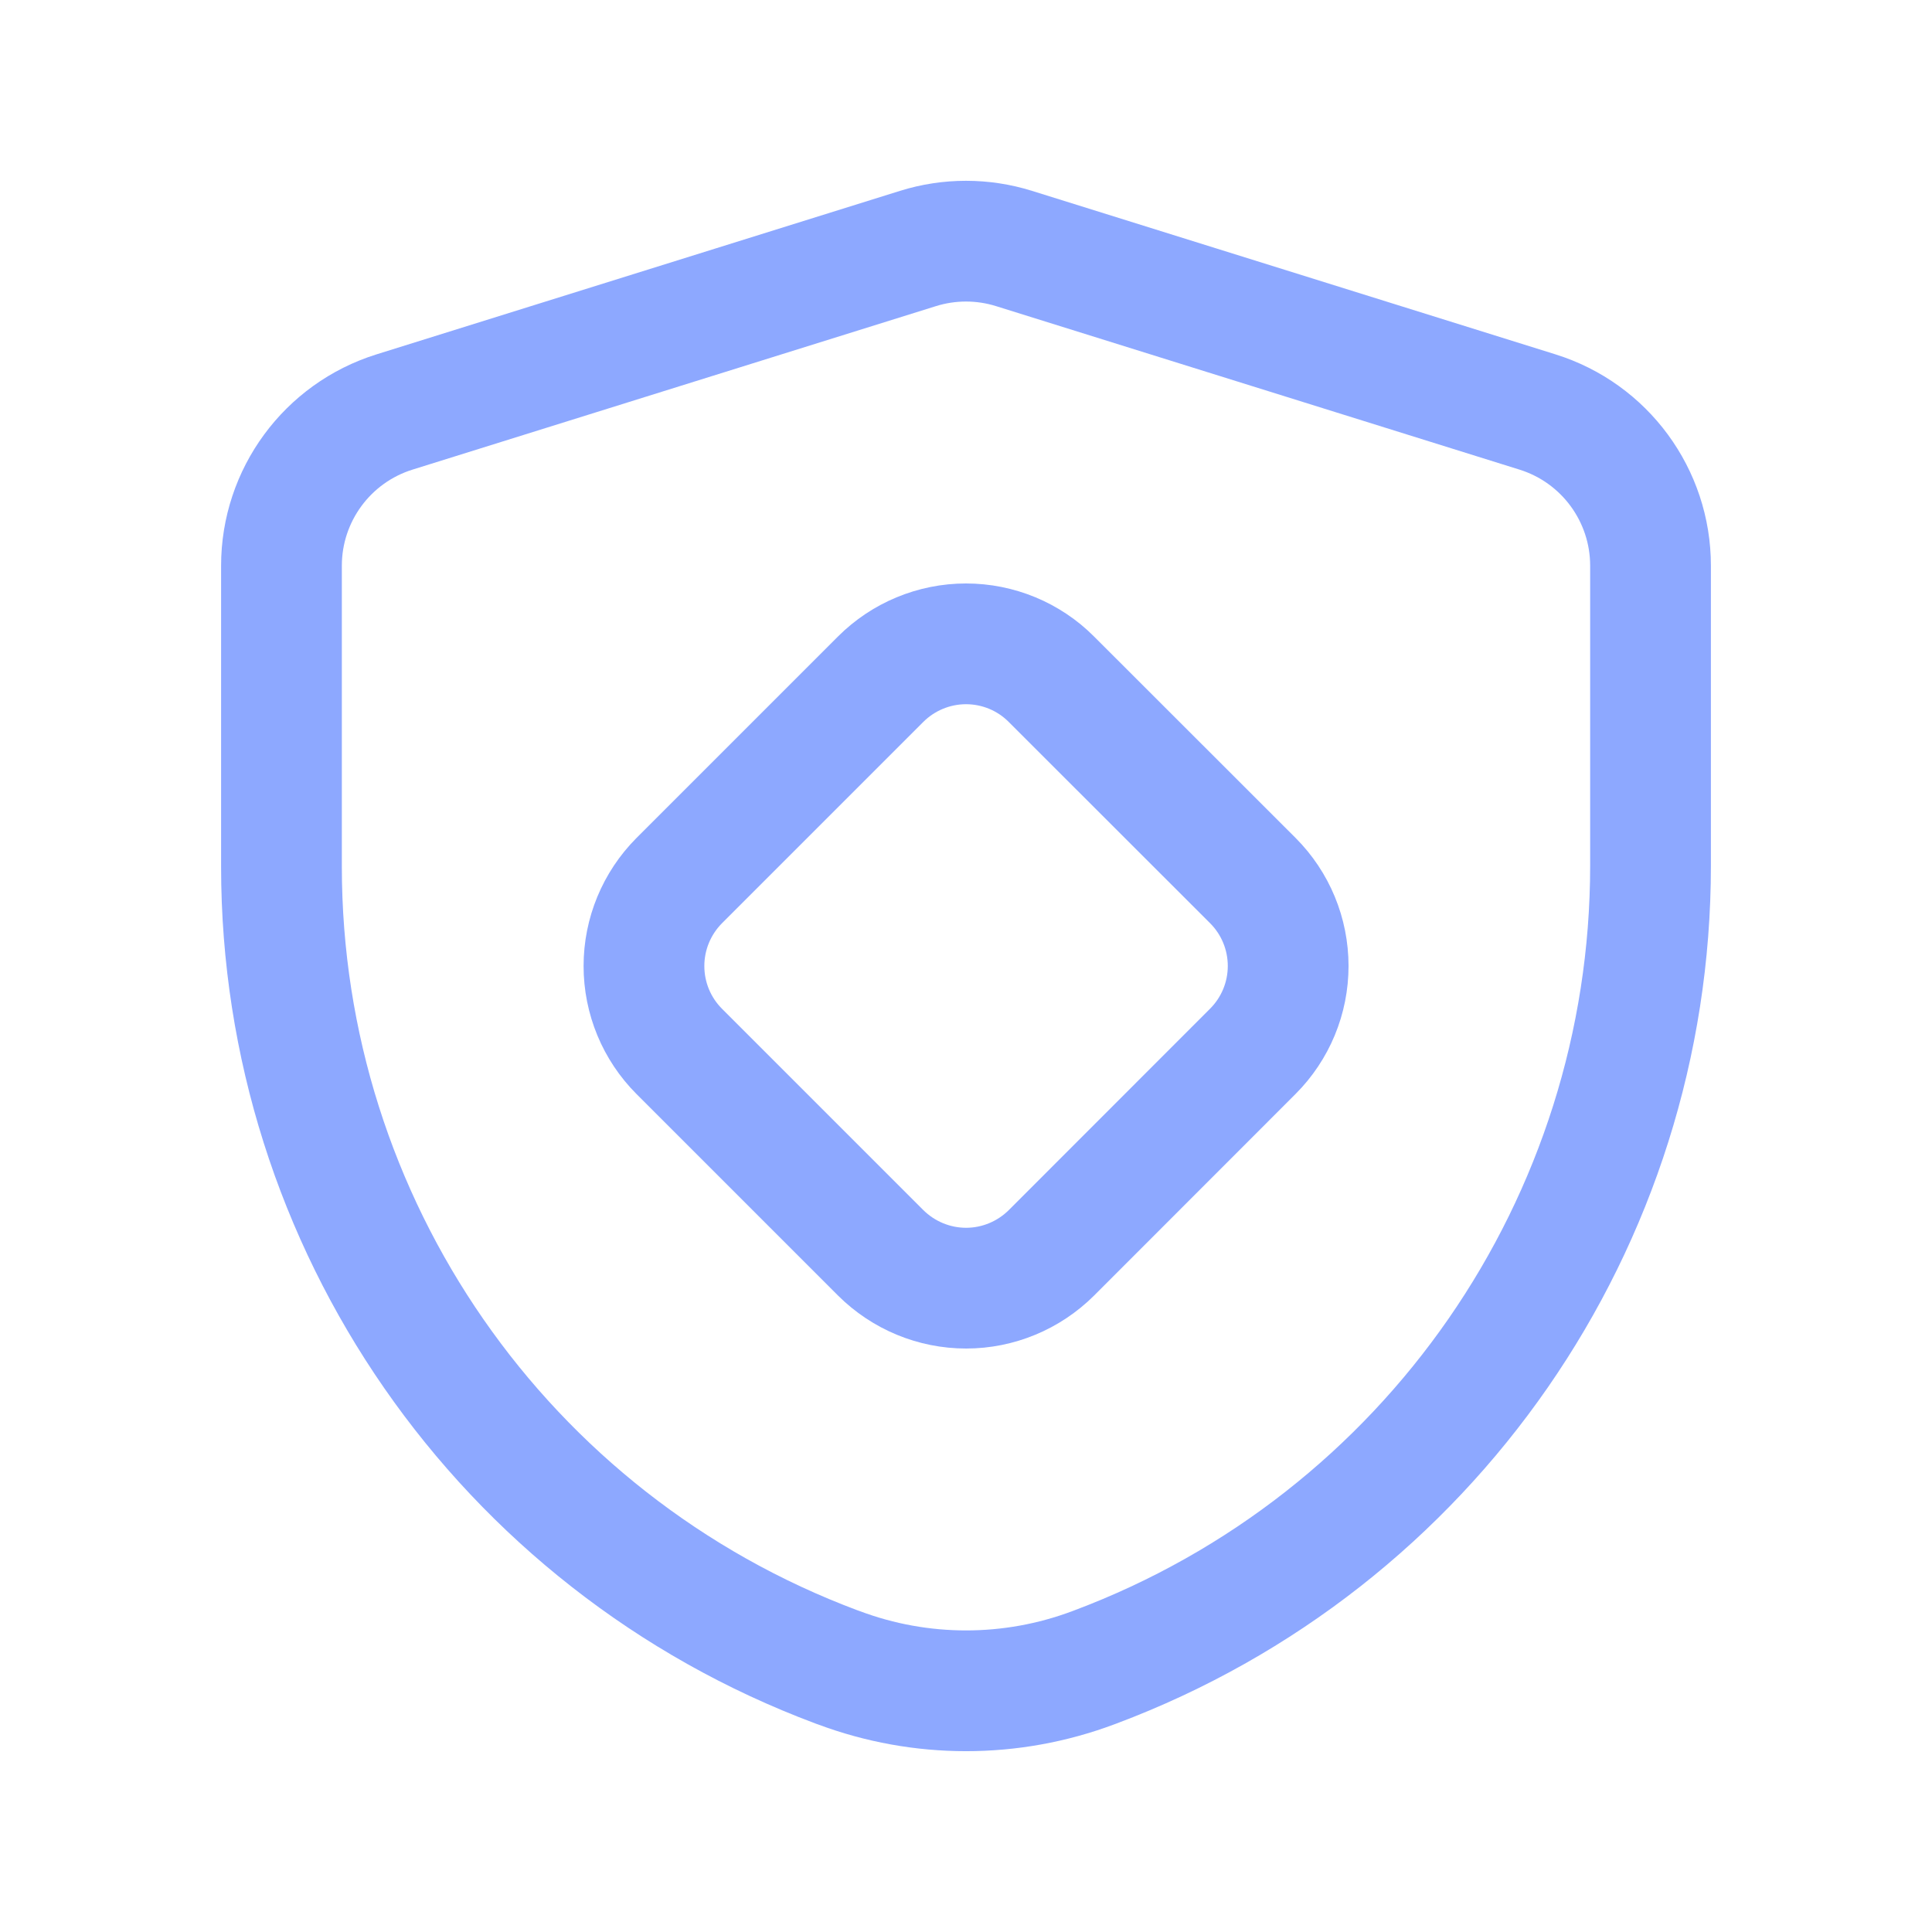 <svg width="16" height="16" viewBox="0 0 16 16" fill="none" xmlns="http://www.w3.org/2000/svg">
<path fill-rule="evenodd" clip-rule="evenodd" d="M2.331 7.178C2.331 10.129 4.163 12.771 6.928 13.805L6.948 13.812C7.627 14.066 8.374 14.066 9.053 13.812L9.069 13.806C11.836 12.768 13.669 10.124 13.669 7.169V4.685C13.669 4.102 13.29 3.586 12.733 3.412L8.398 2.058C8.139 1.977 7.861 1.977 7.602 2.058L3.267 3.412C2.71 3.586 2.331 4.102 2.331 4.685V7.178Z" stroke="#8DA8FF" stroke-linecap="round" stroke-linejoin="round"/>
<path fill-rule="evenodd" clip-rule="evenodd" d="M8.707 5.625L10.375 7.292C10.563 7.48 10.668 7.734 10.668 8C10.668 8.265 10.563 8.519 10.375 8.707L8.708 10.375C8.52 10.562 8.266 10.668 8.001 10.668C7.735 10.668 7.481 10.562 7.293 10.375L5.626 8.708C5.438 8.52 5.333 8.266 5.333 8C5.333 7.735 5.438 7.481 5.625 7.293L7.293 5.625C7.48 5.438 7.735 5.332 8 5.332C8.265 5.332 8.52 5.437 8.707 5.625V5.625Z" stroke="#8DA8FF" stroke-linecap="round" stroke-linejoin="round"/>
</svg>
